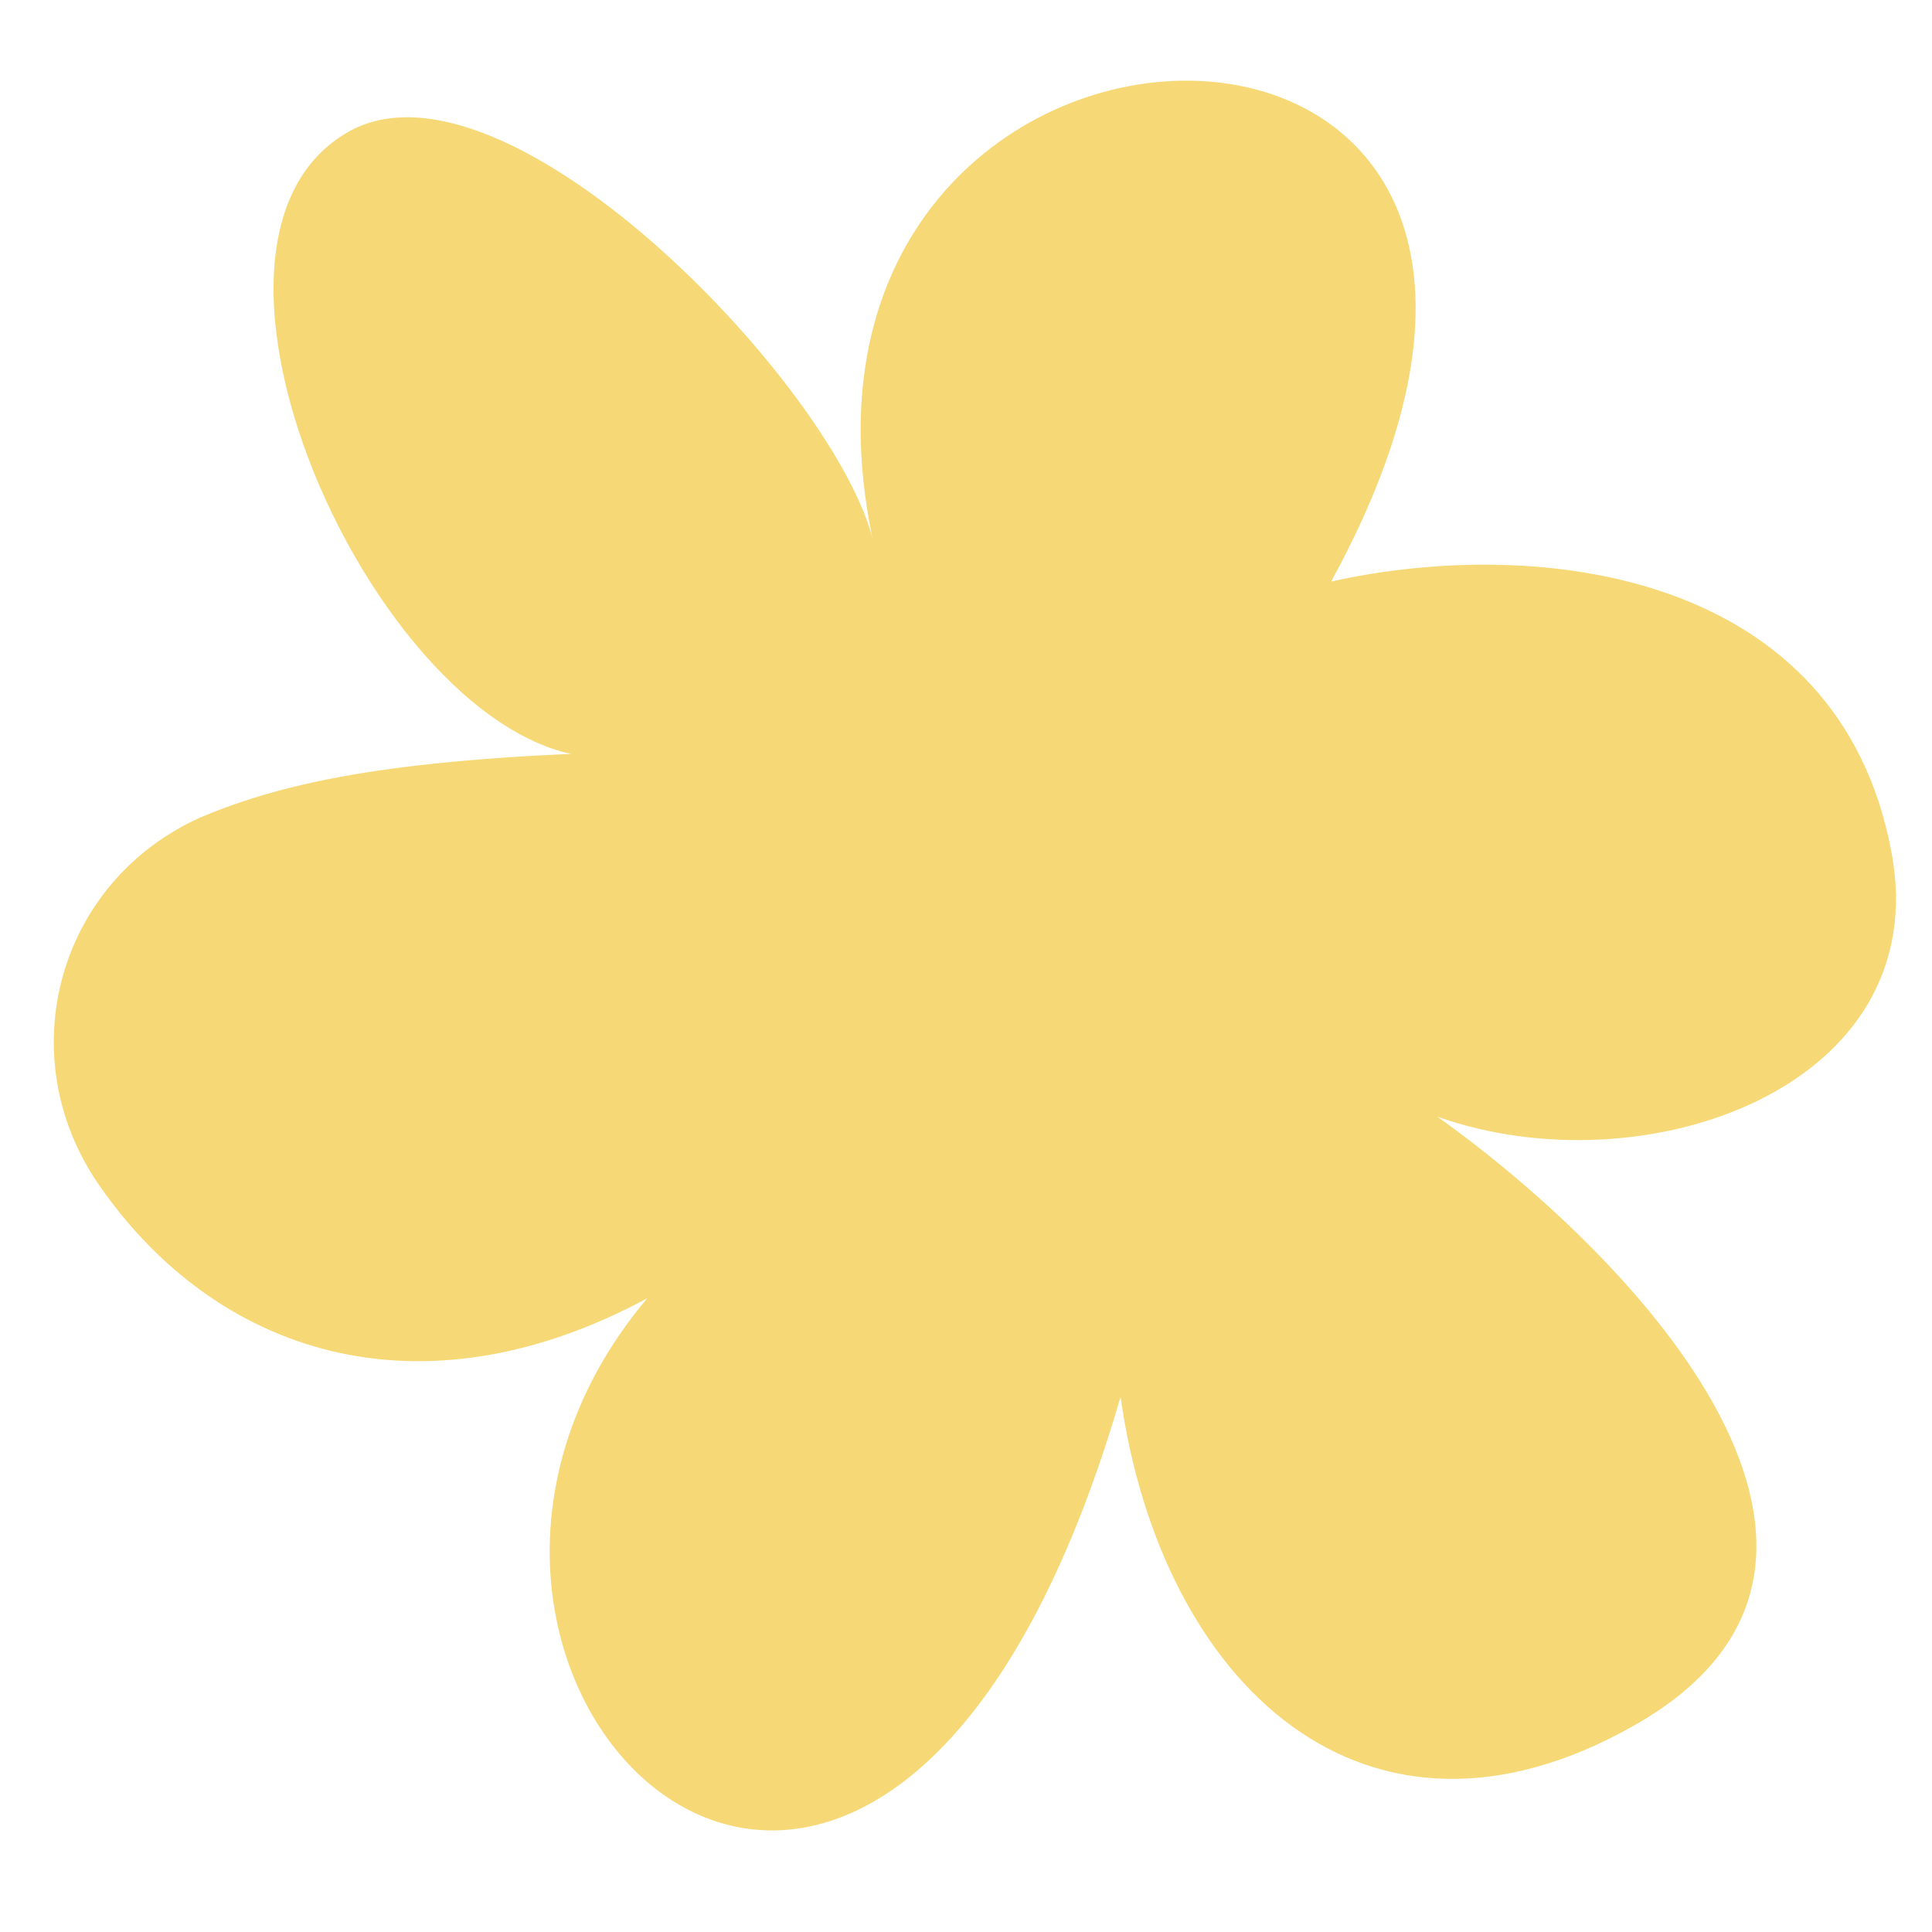 <?xml version="1.0" encoding="UTF-8"?> <svg xmlns="http://www.w3.org/2000/svg" id="_Слой_1" data-name="Слой_1" version="1.1" viewBox="0 0 100 100"><defs><style> .st0 { fill: #f6d976; } </style></defs><path class="st0" d="M33.2,38.9c-11.5,3.6-26-25.6-15.3-32,8.3-5,26.1,13.9,27.4,21.6-7.4-32.1,42.7-33.3,23.6,1.6,10.8-2.4,26.3-.5,29,14,2.3,12.2-12.8,17.5-23.5,13.7,10.5,7.5,25,23.1,10.2,31.5-13.9,7.9-24.5-2.1-26.6-17-12.5,42.9-41.1,14.6-24.5-5.1-11.9,6.4-22.4,2.8-28.4-5.9-4.6-6.7-2.1-15.7,5.3-19,4.5-1.9,10.4-3.1,22.8-3.4Z"></path></svg> 